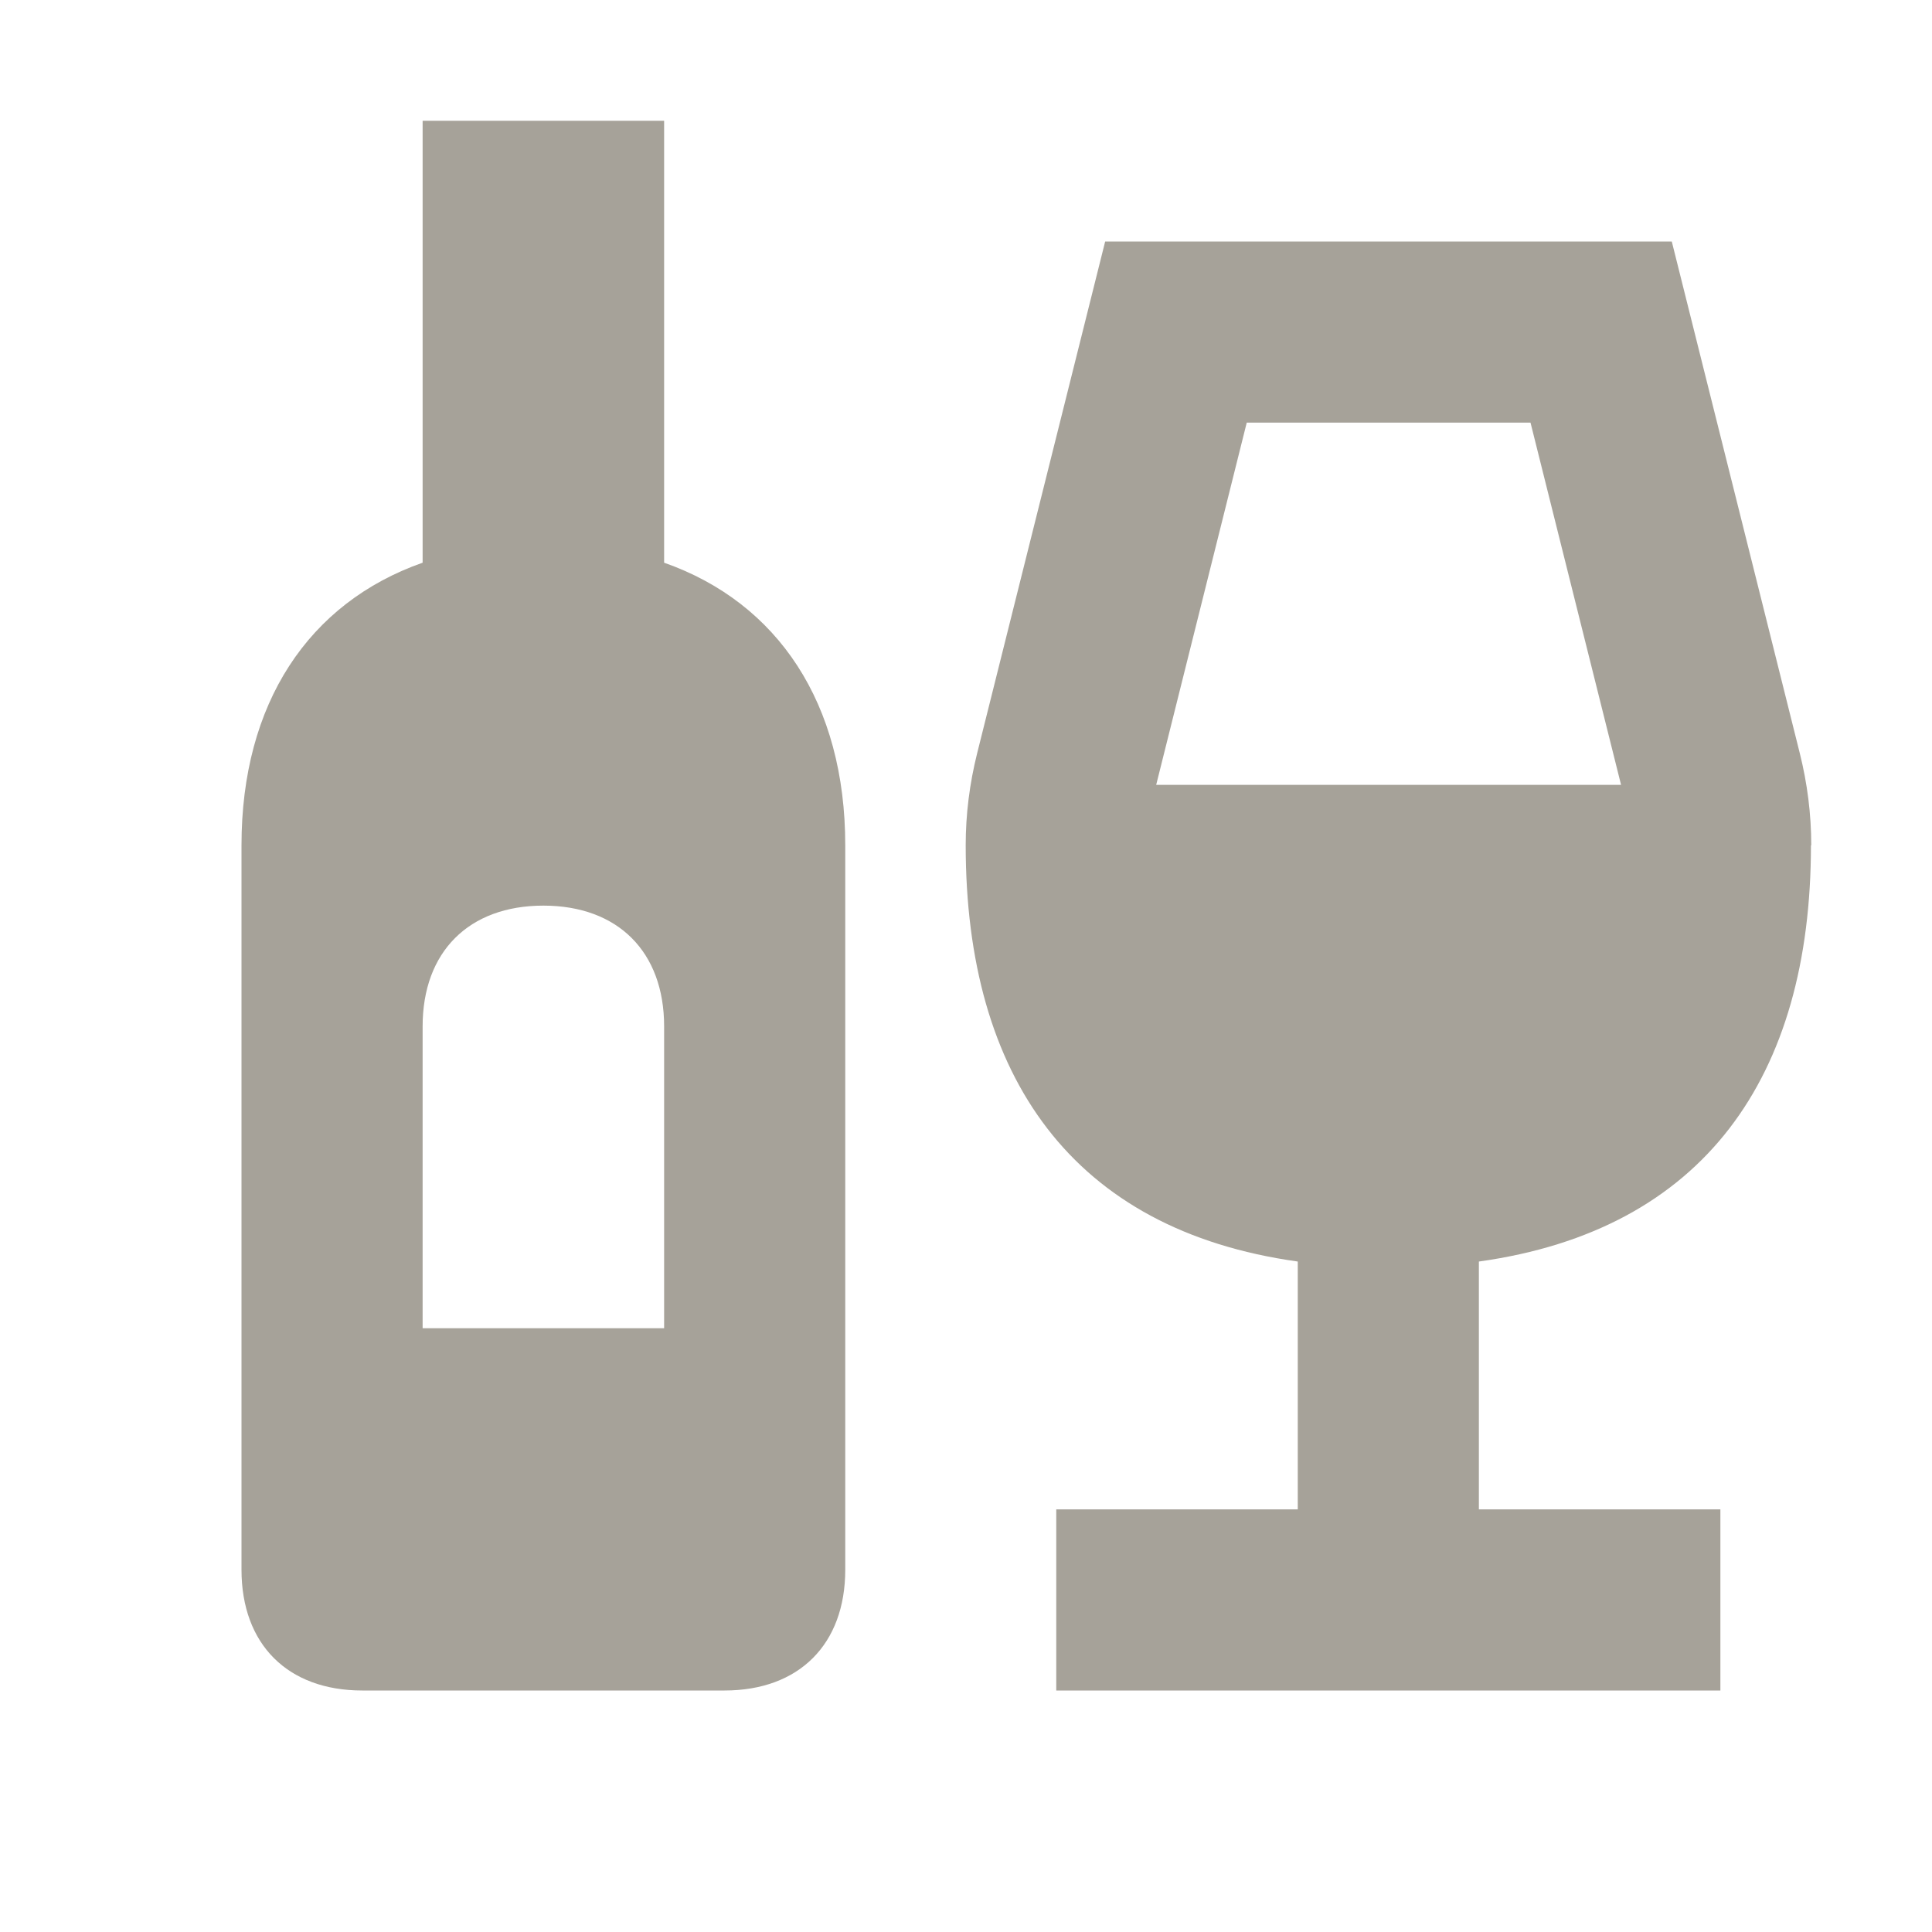 <svg xmlns="http://www.w3.org/2000/svg"  viewBox="0 0 64 64"><defs fill="#A6A299" /><path  d="m22,18.64V4h-8v14.64c-3.78,1.33-6,4.66-6,9.36v24c0,2.47,1.53,4,4,4h12c2.47,0,4-1.53,4-4v-24c0-4.69-2.22-8.03-6-9.36Zm0,25.36h-8v-10c0-2.47,1.53-4,4-4s4,1.53,4,4v10Zm38-16h0c0-1.03-.13-2.05-.38-3.05l-4.24-16.95h-18.77l-4.24,16.95c-.25,1-.38,2.02-.38,3.05,0,7.67,3.54,12.75,11,13.79v8.21h-8v6h22v-6h-8v-8.21c7.46-1.04,11-6.12,11-13.79Zm-9.3-14l3,12h-15.4l3-12h9.41Z" fill="#A6A299" /></svg>